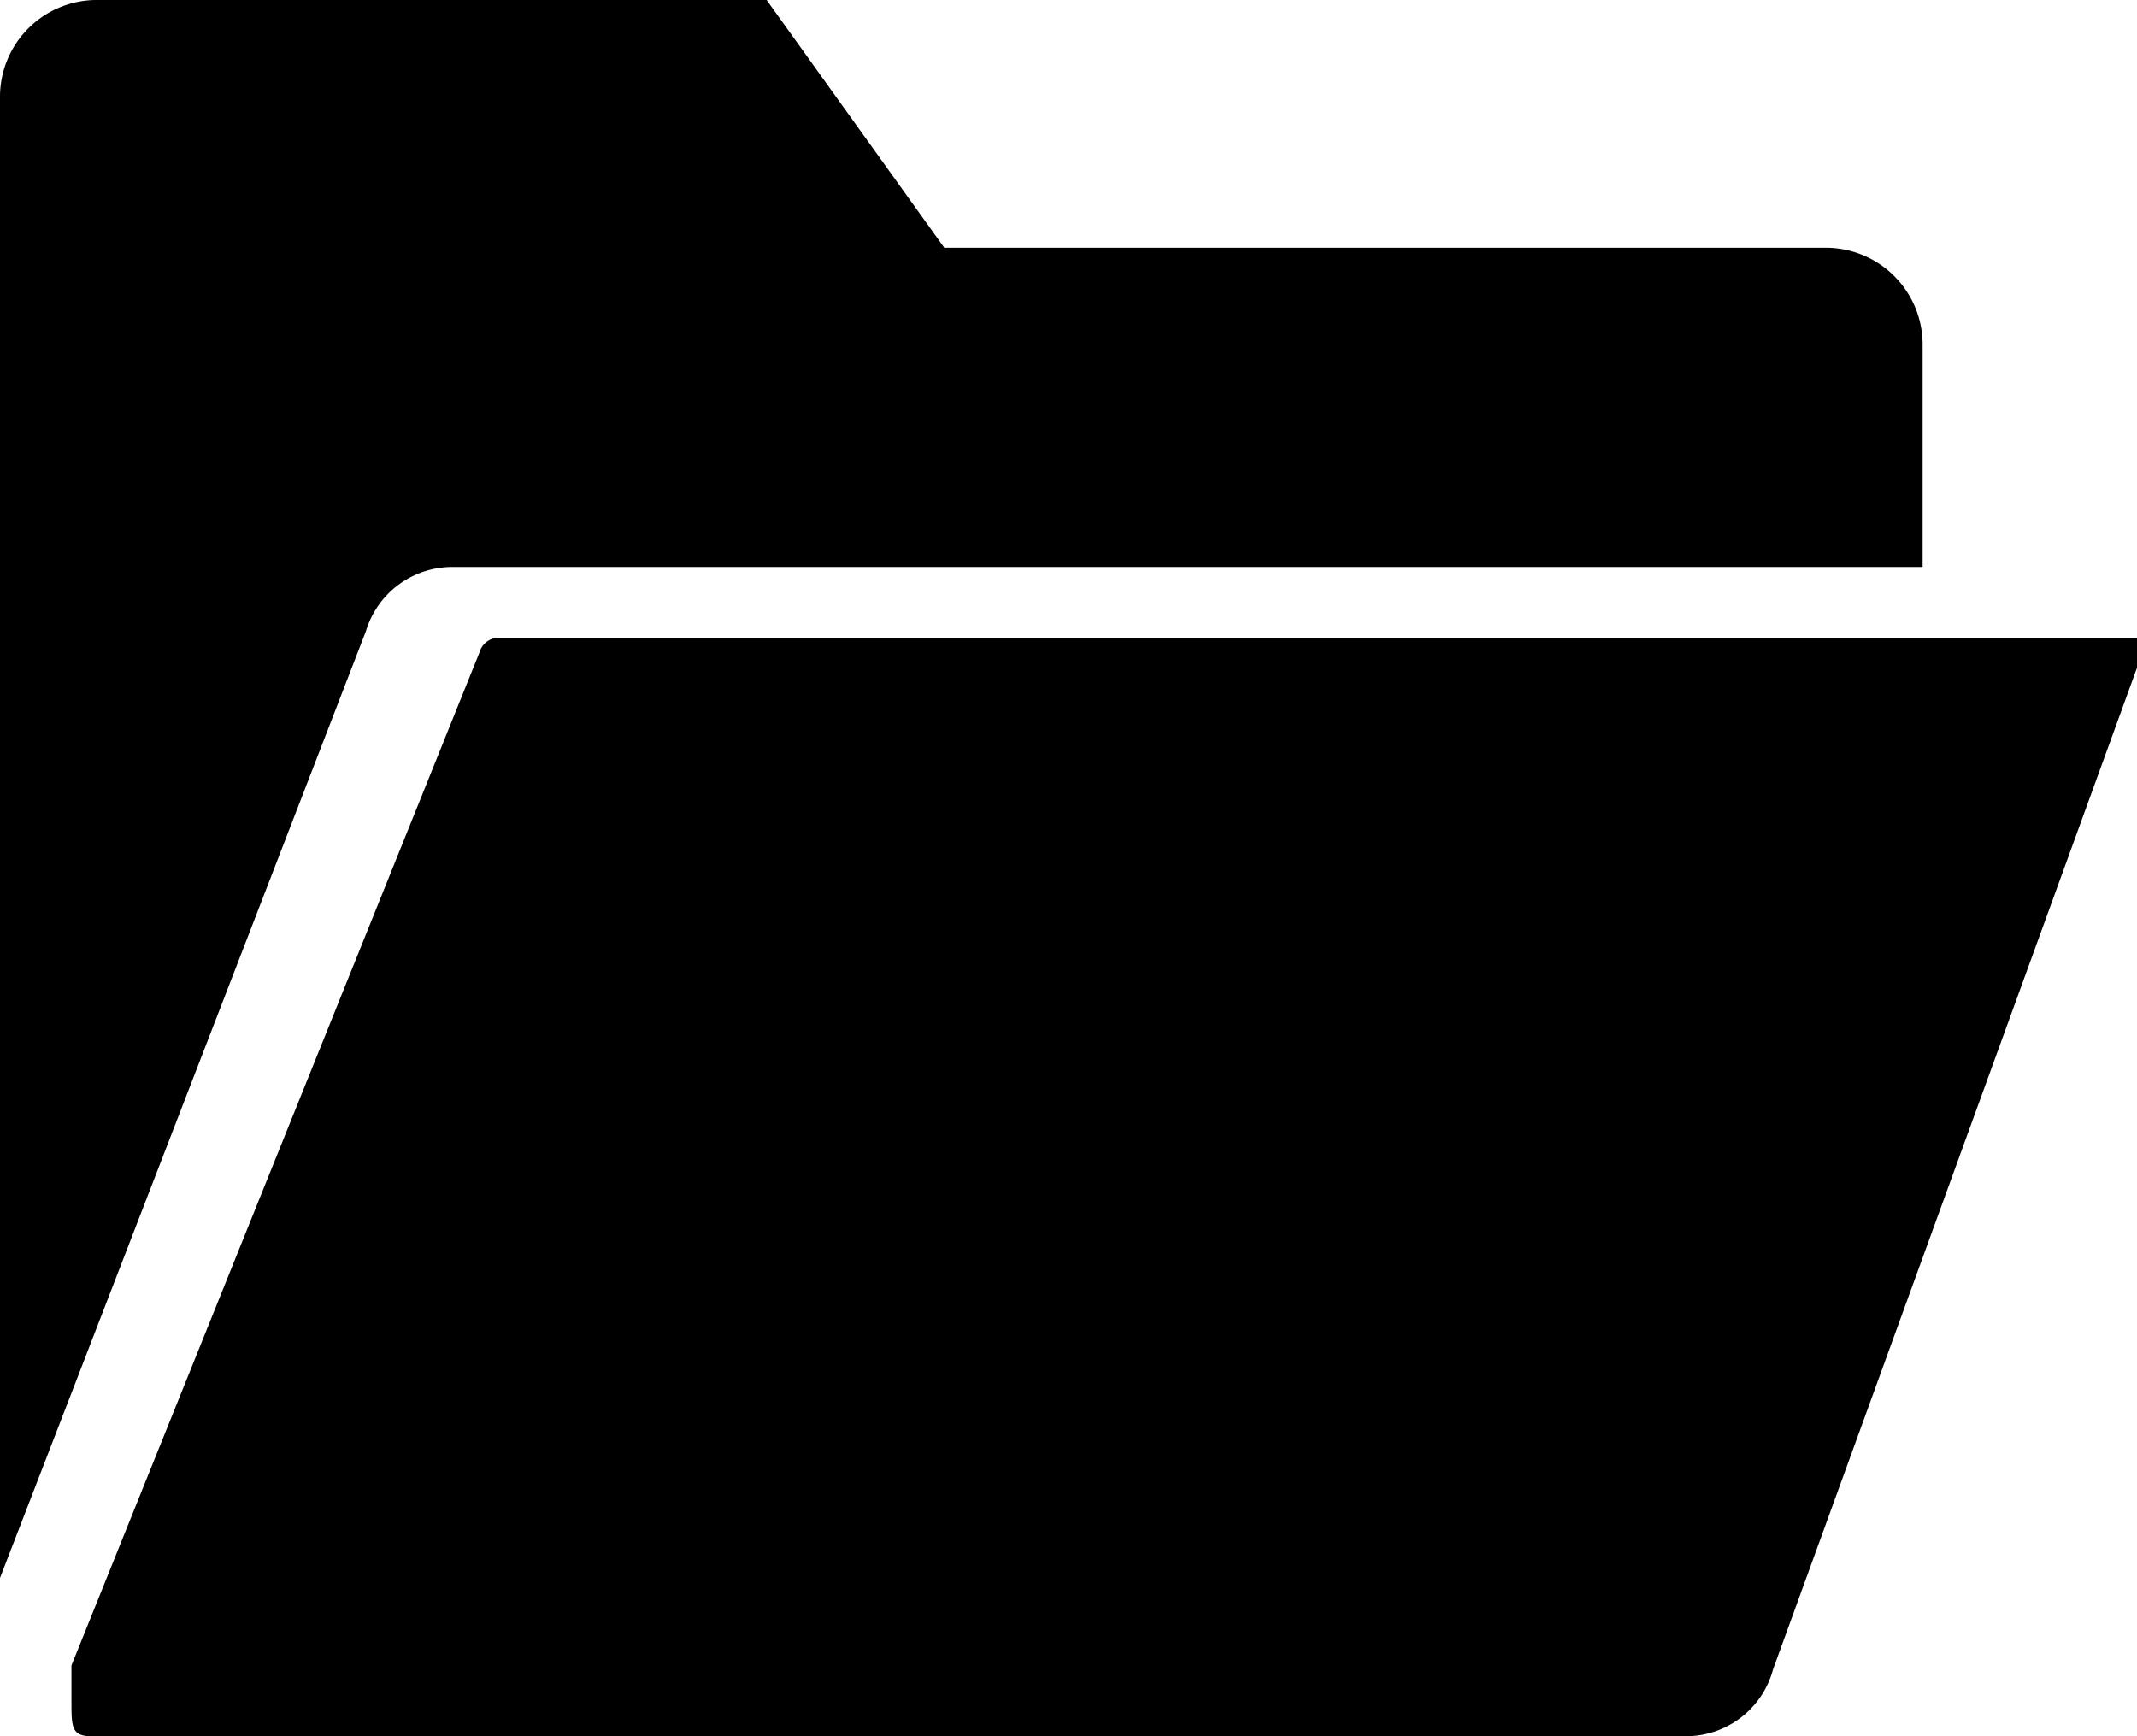 <svg xmlns="http://www.w3.org/2000/svg" viewBox="0 0 32 26"><g data-name="Слой 2"><g data-name="мал при наведении"><path data-name="Forma 1-13" d="M7.47 9.55a.3.3 0 0 0-.29.22L1.07 24.94v.53c0 .39 0 .53.3.53h23.87a1.35 1.35 0 0 0 1.31-1L32 10v-.45Zm-.68-1.06h22V5.16a1.45 1.45 0 0 0-1.46-1.45H14.14L11.48 0h-10A1.45 1.45 0 0 0 0 1.45v22.18L5.48 9.45a1.35 1.35 0 0 1 1.31-.96"/></g></g></svg>